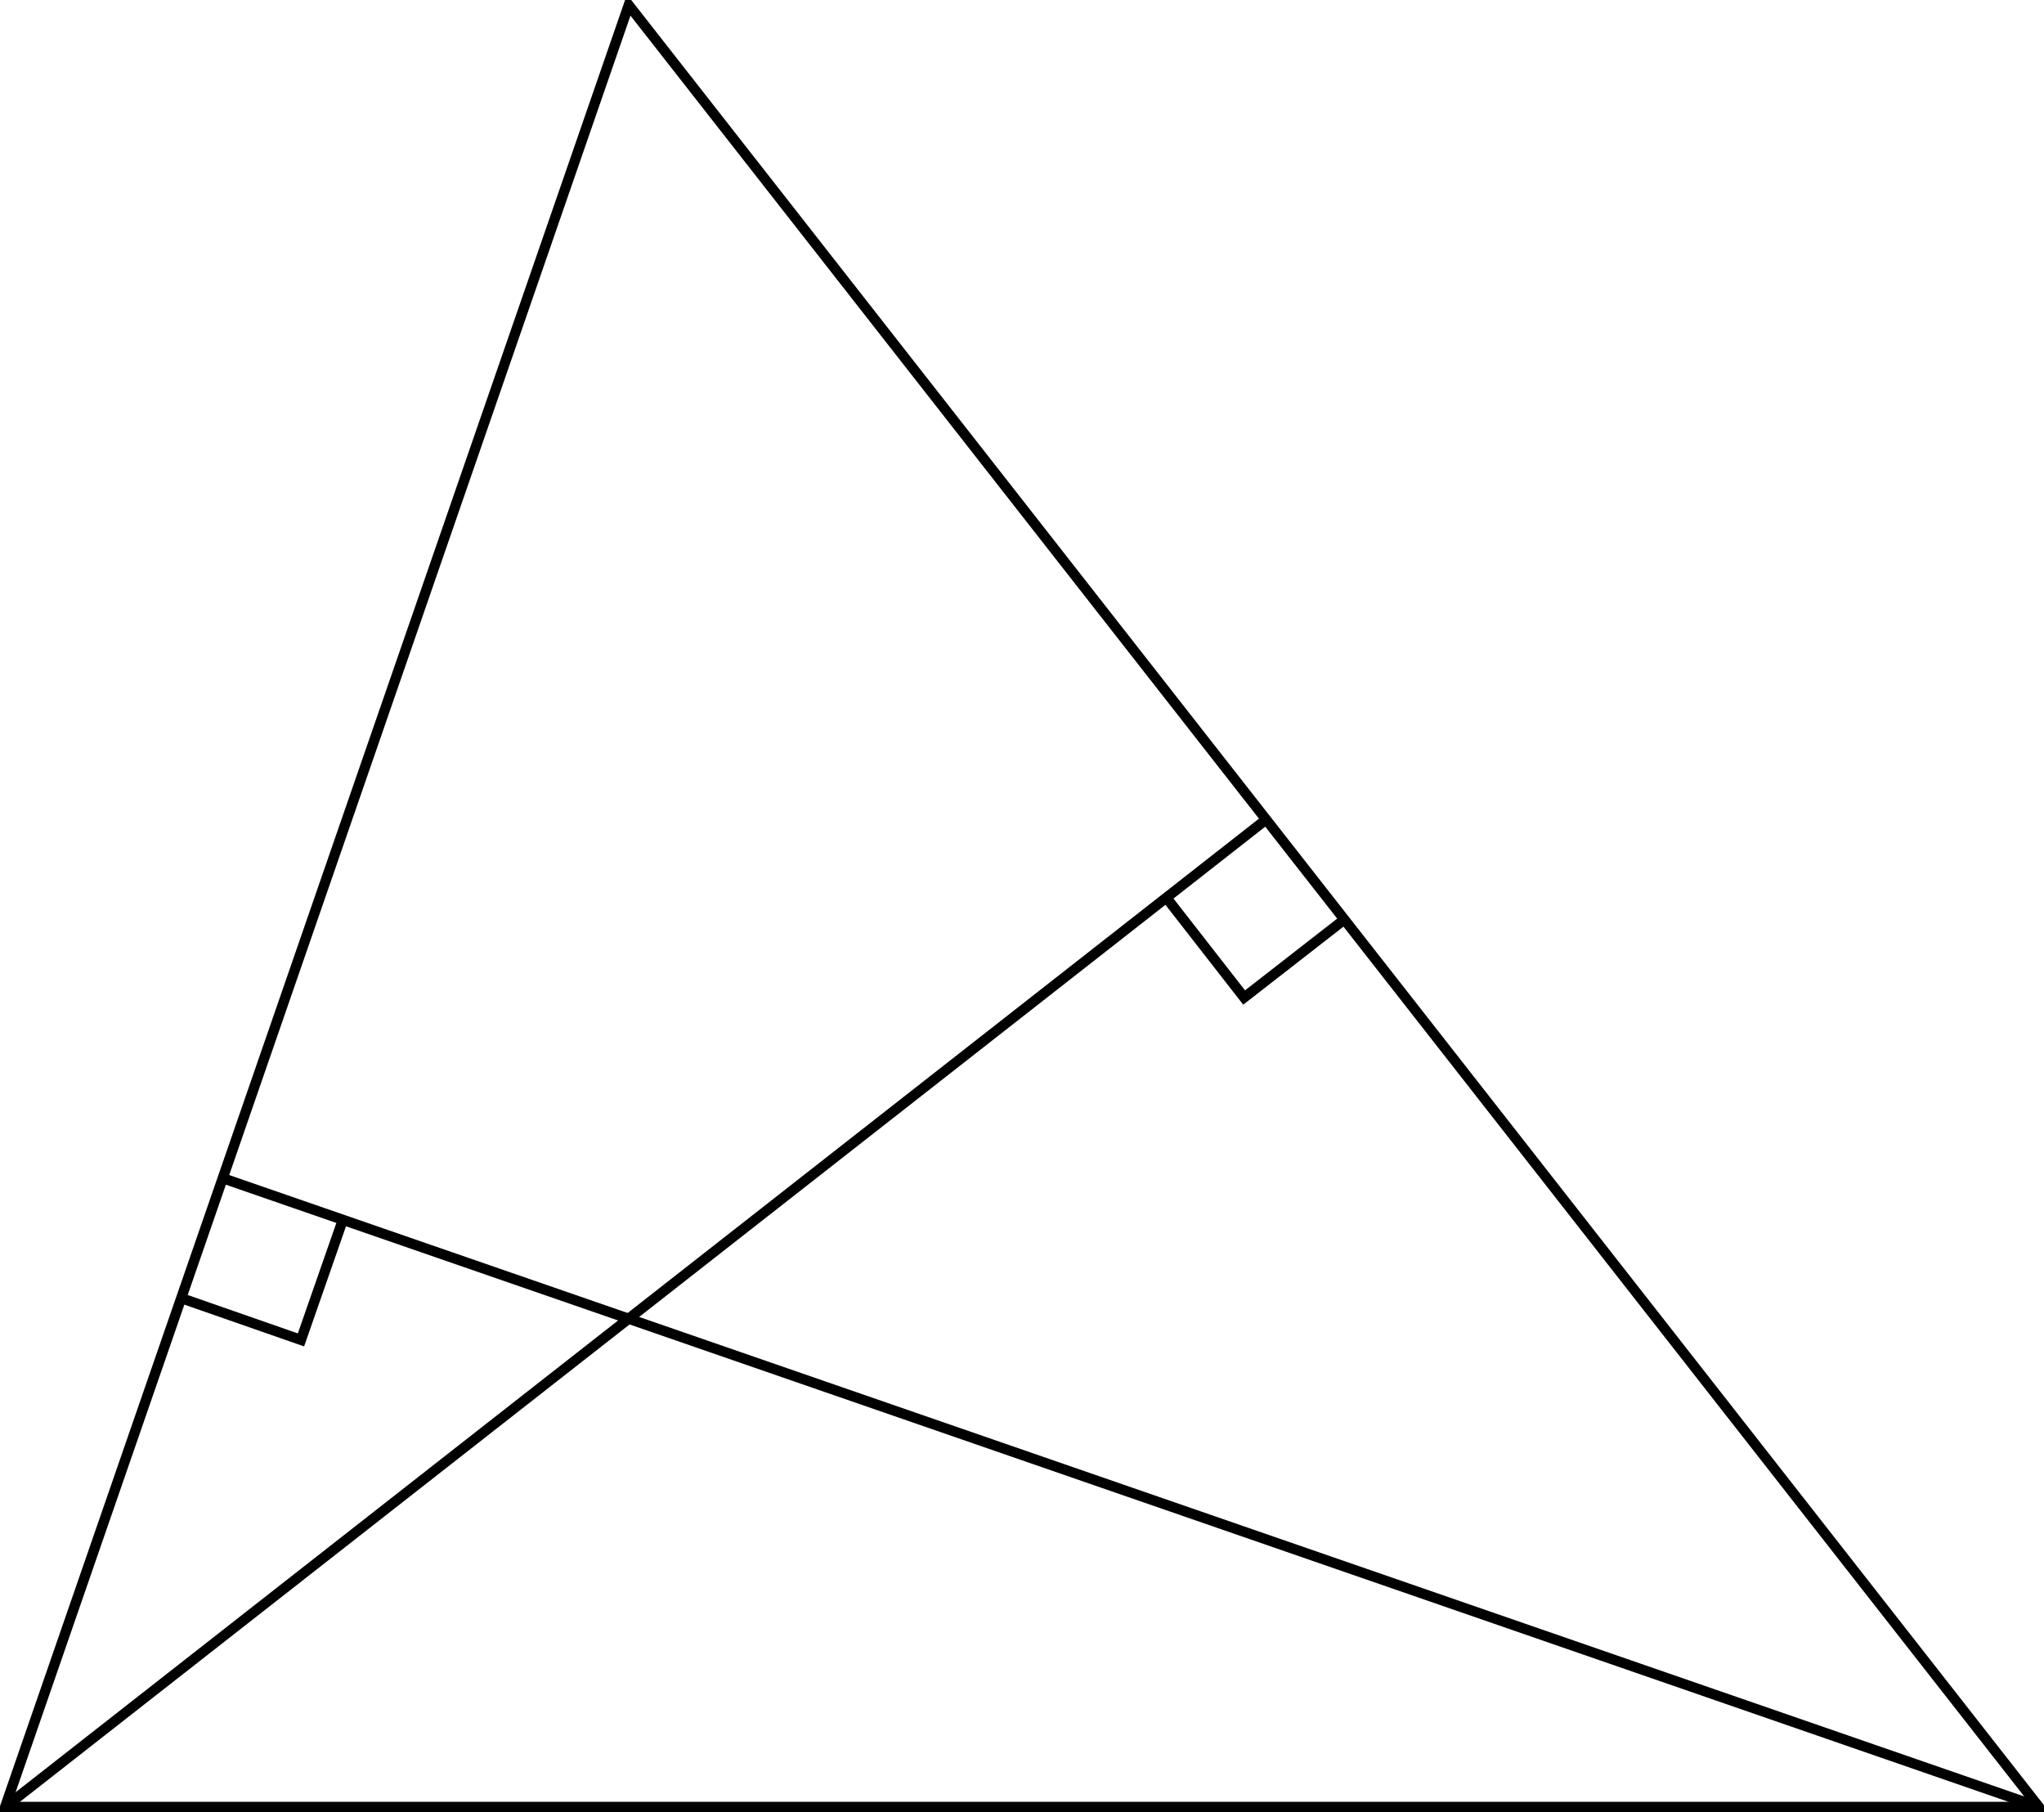 <?xml version='1.0' encoding='UTF-8'?>
<!-- This file was generated by dvisvgm 2.13.3 -->
<svg version='1.1' xmlns='http://www.w3.org/2000/svg' xmlns:xlink='http://www.w3.org/1999/xlink' width='319.086pt' height='282.845pt' viewBox='11.156 327.171 319.086 282.845'>
<g id='page1' transform='matrix(2 0 0 2 0 0)'>
<path d='M110.531 235.332L102.688 241.438L96.606 233.633' stroke='#000' fill='none' stroke-width='.797' stroke-miterlimit='10'/>
<path d='M32.336 258.793L29.07 268.16L19.707 264.894' stroke='#000' fill='none' stroke-width='.797' stroke-miterlimit='10'/>
<path d='M164.723 304.609L22.961 255.539' stroke='#000' fill='none' stroke-width='.797' stroke-miterlimit='10'/>
<path d='M5.977 304.609L104.438 227.519' stroke='#000' fill='none' stroke-width='.797' stroke-miterlimit='10'/>
<path d='M54.652 163.984L5.977 304.609H164.723Z' stroke='#000' fill='none' stroke-width='.797' stroke-miterlimit='10'/>
</g>
</svg>